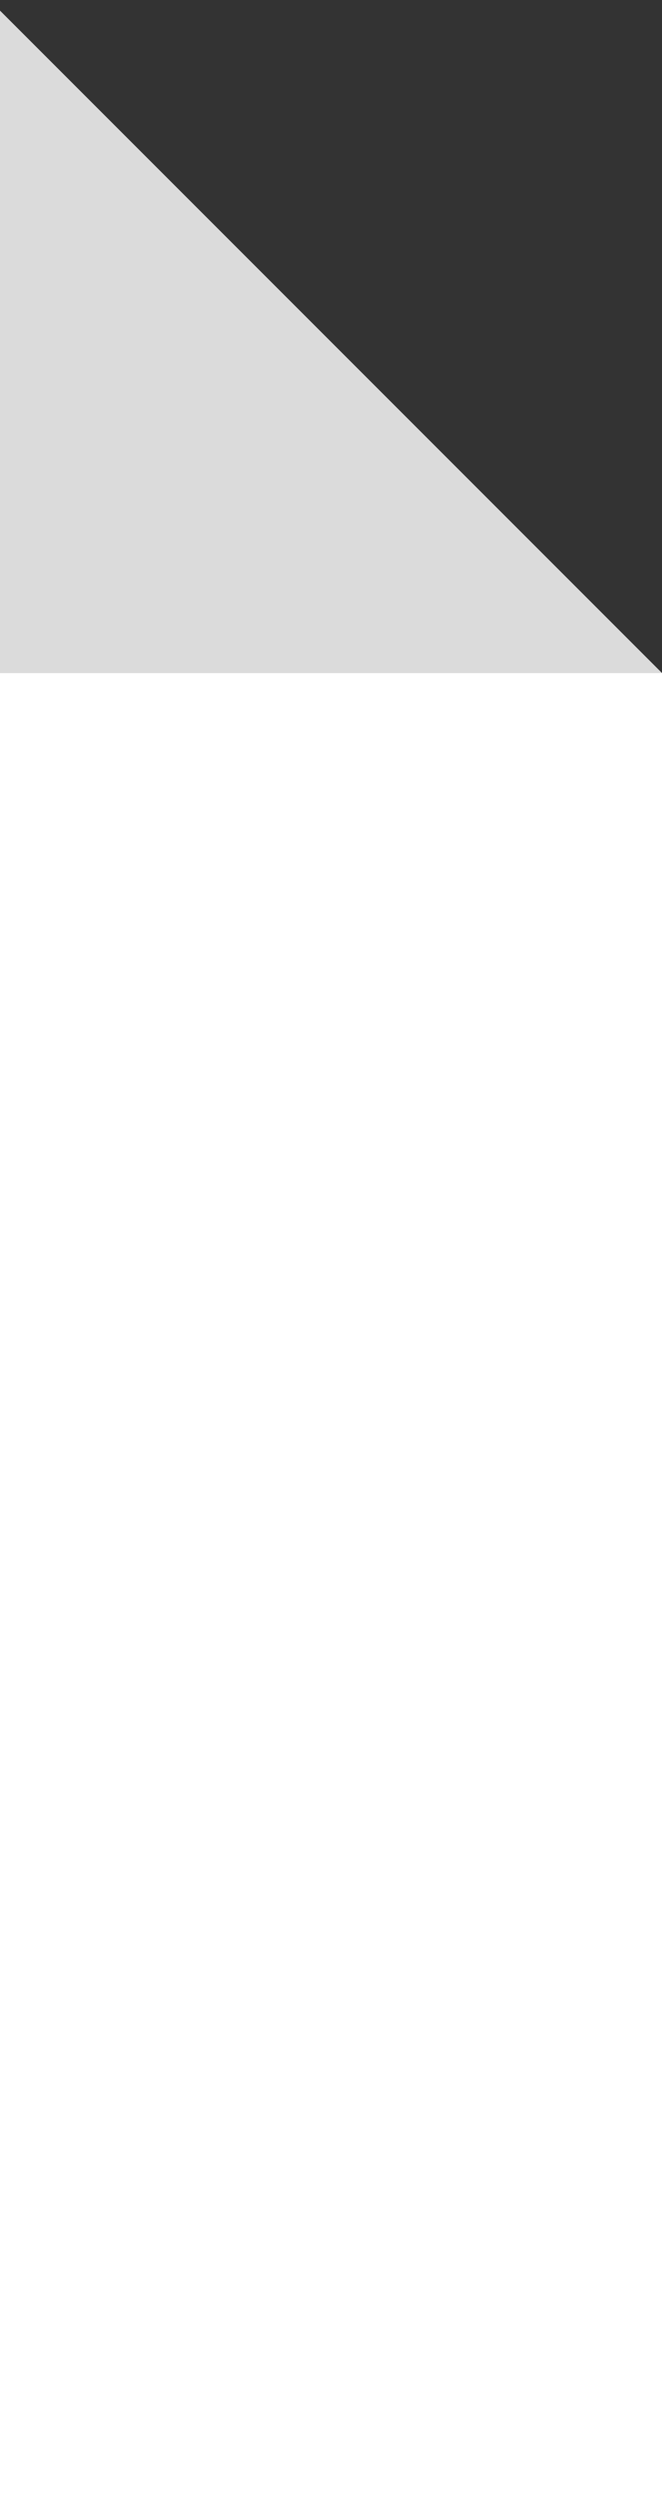 <?xml version="1.0" encoding="UTF-8"?> <svg xmlns="http://www.w3.org/2000/svg" width="31" height="117" viewBox="0 0 31 117" fill="none"><rect x="0" y="0" width="31" height="117" fill="#333333" stroke="none"/><g clip-path="url(#clip0_4169_1752)"><path d="M-309 0H-0.5L14.5 15L31 31.5V117H-309V0Z" fill="white"></path><path d="M31 31.5L-0.5 0V31.5H31Z" fill="#DBDBDB"></path></g><defs><clipPath id="clip0_4169_1752"><rect width="31" height="117" fill="white"></rect></clipPath></defs></svg> 
